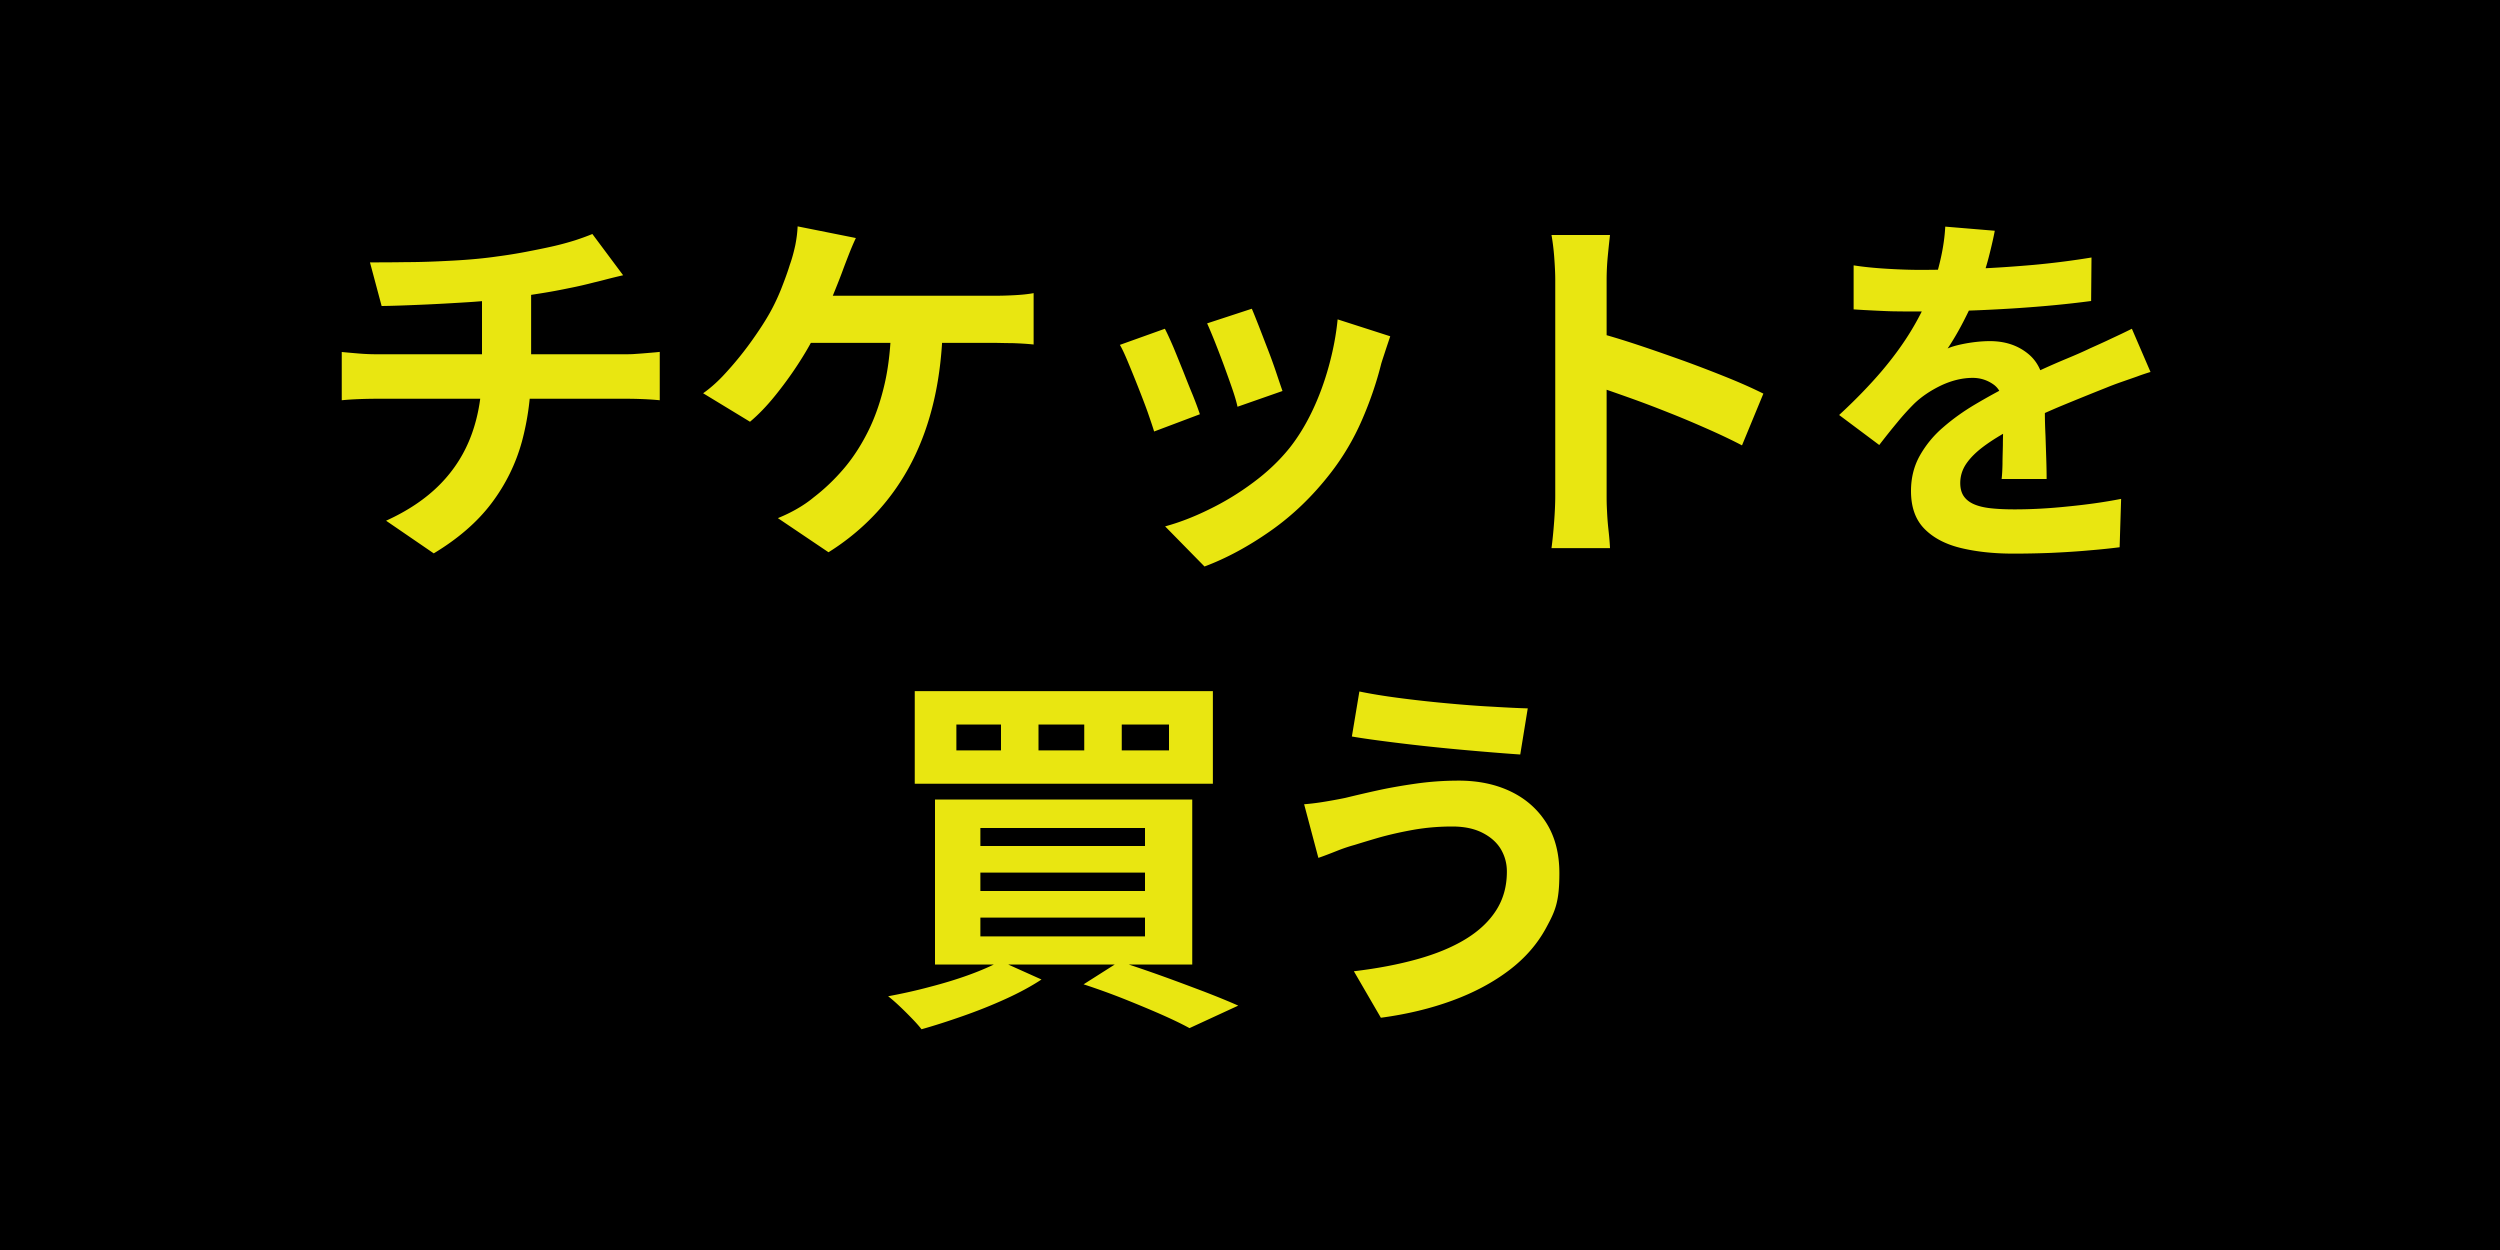<svg xmlns="http://www.w3.org/2000/svg" id="b" viewBox="0 0 200 100"><defs><style>.d{fill:#e9e611}</style></defs><g id="c"><path d="M0 0h200v100H0z"/><path d="M27.34 28.16q.63.06 1.35.12t1.41.06h19.95c.22 0 .5 0 .84-.03.34-.02.68-.05 1.04-.08.35-.03.63-.05.85-.08v3.87c-.4-.04-.84-.07-1.31-.09s-.91-.03-1.33-.03H30.16q-.69 0-1.47.03t-1.35.09v-3.87Zm2.25-7.17c.76 0 1.73 0 2.91-.02 1.18 0 2.42-.05 3.72-.12s2.5-.18 3.6-.34c.76-.1 1.5-.22 2.24-.36.73-.14 1.43-.28 2.1-.43s1.28-.32 1.83-.49c.55-.18 1.01-.35 1.4-.51l2.46 3.3q-.78.18-1.35.33t-.96.24c-.62.16-1.29.32-2.01.46-.72.15-1.46.29-2.22.41q-1.14.18-2.31.36-1.71.24-3.63.36c-1.28.08-2.52.15-3.72.2s-2.24.09-3.12.1L29.6 21Zm1.29 20.67c1.76-.8 3.2-1.77 4.33-2.92q1.695-1.725 2.52-3.99c.55-1.51.83-3.2.83-5.09v-6.18l3.93-.45v6.57c0 2-.25 3.9-.73 5.7-.49 1.8-1.31 3.46-2.44 4.96-1.14 1.51-2.68 2.84-4.62 4.01l-3.81-2.61ZM68.47 19.04q-.27.57-.54 1.26t-.45 1.17c-.18.5-.4 1.06-.65 1.68s-.51 1.25-.78 1.88-.55 1.21-.83 1.73c-.38.76-.85 1.57-1.42 2.44s-1.18 1.7-1.82 2.49-1.3 1.48-1.98 2.05l-3.75-2.28c.54-.38 1.05-.83 1.55-1.35a27 27 0 0 0 2.65-3.29c.38-.55.71-1.06.99-1.54.4-.68.74-1.39 1.04-2.13.29-.74.53-1.39.7-1.95.18-.5.32-1.02.44-1.57.11-.55.17-1.05.19-1.52l4.65.93Zm6.96 6.78c-.04 2.22-.27 4.26-.69 6.11s-1.02 3.52-1.79 5.02-1.72 2.86-2.83 4.06c-1.12 1.21-2.4 2.27-3.84 3.17l-4.05-2.73c.54-.22 1.06-.47 1.56-.76s.93-.59 1.29-.89c.86-.66 1.65-1.41 2.39-2.27q1.095-1.275 1.95-2.97c.57-1.13 1.02-2.42 1.35-3.85s.5-3.07.53-4.89h4.14Zm-11.7-2.16h15.84c.4 0 .9-.01 1.5-.04s1.14-.08 1.62-.17v4.11c-.56-.06-1.14-.09-1.72-.11-.59 0-1.06-.02-1.4-.02H63.4l.33-3.78ZM93.19 26.3c.2.38.42.87.68 1.47.25.6.5 1.23.77 1.89.26.66.51 1.3.77 1.92.25.62.44 1.14.58 1.56l-3.66 1.38c-.12-.4-.3-.92-.52-1.56-.23-.64-.49-1.31-.77-2.02s-.55-1.37-.8-1.97-.46-1.06-.65-1.38zm18.03.6c-.16.48-.3.89-.41 1.23s-.22.66-.31.96c-.38 1.52-.9 3.04-1.56 4.55s-1.5 2.93-2.52 4.24c-1.4 1.8-2.98 3.33-4.76 4.58s-3.54 2.2-5.3 2.86l-3.15-3.21c1.1-.3 2.26-.74 3.48-1.34 1.22-.59 2.4-1.3 3.54-2.15q1.71-1.26 2.94-2.79c.68-.86 1.28-1.84 1.81-2.95q.795-1.665 1.32-3.57c.35-1.27.59-2.52.71-3.76l4.2 1.35Zm-11.07-2.19c.14.32.32.78.55 1.36.23.59.47 1.22.73 1.89s.49 1.31.69 1.91q.3.9.48 1.41L99 32.54q-.12-.57-.42-1.44c-.2-.58-.42-1.19-.66-1.85-.24-.65-.48-1.27-.72-1.88q-.36-.9-.63-1.5l3.57-1.17ZM124.42 39.65V22.4c0-.52-.03-1.12-.08-1.8s-.13-1.28-.22-1.8h4.68c-.06.52-.12 1.09-.18 1.72s-.09 1.26-.09 1.88v17.25c0 .28 0 .68.03 1.19.02.51.06 1.04.12 1.57q.09.81.12 1.44h-4.68q.12-.9.21-2.1t.09-2.1m3.21-13.08c1 .26 2.12.6 3.36 1.01s2.49.85 3.75 1.3c1.26.46 2.45.92 3.56 1.37s2.03.87 2.77 1.24l-1.71 4.14c-.84-.44-1.77-.88-2.79-1.33s-2.05-.89-3.1-1.3q-1.575-.63-3.09-1.17c-1.01-.36-1.93-.68-2.74-.96v-4.29ZM159.58 18.47q-.15.81-.48 2.1t-.96 2.91c-.32.74-.69 1.51-1.09 2.29-.41.79-.83 1.5-1.24 2.11.26-.12.59-.22.99-.31s.81-.16 1.24-.21.81-.07 1.15-.07c1.26 0 2.3.36 3.14 1.08.83.72 1.24 1.79 1.24 3.21 0 .4 0 .89.02 1.47 0 .58.02 1.18.05 1.81l.06 1.84q.03.9.03 1.62h-3.6c.04-.34.06-.74.07-1.21 0-.47.02-.96.03-1.49 0-.52.02-1.02.03-1.51 0-.49.02-.93.02-1.33 0-.96-.26-1.62-.77-2-.51-.37-1.08-.55-1.69-.55-.84 0-1.69.21-2.54.61-.85.41-1.57.9-2.15 1.46-.44.44-.89.93-1.33 1.47-.45.54-.94 1.15-1.46 1.83l-3.21-2.4c1.3-1.2 2.42-2.36 3.38-3.48.95-1.12 1.76-2.23 2.42-3.33q.99-1.65 1.62-3.3c.3-.8.54-1.64.73-2.51s.3-1.68.34-2.45l3.96.33Zm-11.28 2.76q1.14.18 2.64.27t2.64.09c1.32 0 2.76-.03 4.34-.09 1.57-.06 3.16-.17 4.78-.31 1.62-.15 3.16-.35 4.62-.59l-.03 3.48c-1.06.14-2.21.27-3.44.38q-1.845.165-3.75.27a119.054 119.054 0 0 1-6.74.19c-.4 0-.9 0-1.48-.01-.59 0-1.2-.03-1.82-.06s-1.21-.06-1.77-.1v-3.51Zm23.76 8.52c-.32.1-.7.22-1.12.38l-1.29.45c-.43.15-.82.3-1.16.44-.96.38-2.1.84-3.41 1.38s-2.68 1.17-4.09 1.89q-1.35.72-2.28 1.41c-.62.46-1.09.93-1.41 1.4s-.48.99-.48 1.54c0 .42.09.77.27 1.04s.45.49.81.65q.54.24 1.35.33t1.92.09c1.28 0 2.69-.07 4.23-.23 1.54-.15 2.97-.35 4.29-.61l-.12 3.87c-.64.08-1.45.17-2.43.25-.98.09-1.99.15-3.05.2-1.05.04-2.05.06-3.02.06q-2.34 0-4.2-.45c-1.24-.3-2.22-.82-2.93-1.55s-1.06-1.73-1.06-3.01c0-1.04.23-1.98.7-2.82a8.4 8.4 0 0 1 1.88-2.28c.78-.68 1.64-1.29 2.57-1.84s1.84-1.05 2.74-1.51q1.38-.72 2.49-1.23c.74-.34 1.43-.64 2.08-.91s1.28-.54 1.88-.83c.58-.26 1.14-.51 1.68-.77.54-.25 1.09-.51 1.65-.79l1.5 3.48ZM80.05 76.89l3.27 1.47q-1.23.81-2.88 1.56c-1.1.5-2.23.95-3.4 1.36s-2.28.77-3.32 1.06c-.2-.26-.46-.55-.78-.88s-.65-.66-.99-.98q-.51-.48-.9-.78c1.08-.2 2.18-.44 3.3-.74 1.12-.29 2.18-.61 3.17-.97s1.83-.73 2.54-1.11Zm-6.87-21.6h23.85v7.41H73.18zm1.62 8.67h20.58v13.2H74.8zm1.71-6v2.07h3.57v-2.07zm1.92 8.28v1.44H91.6v-1.44zm0 3.57v1.47H91.6v-1.47zm0 3.6v1.5H91.6v-1.5zm4.65-15.45v2.07h3.66v-2.07zm3.6 20.79 2.88-1.83c1.12.36 2.26.75 3.43 1.17s2.28.84 3.34 1.24c1.06.41 1.97.78 2.73 1.12l-3.9 1.8c-.62-.34-1.39-.71-2.3-1.11s-1.9-.81-2.95-1.23q-1.59-.63-3.24-1.17Zm3.06-20.79v2.07h3.78v-2.07zM120.55 69.72c0-.66-.17-1.26-.49-1.8-.33-.54-.82-.97-1.47-1.3s-1.45-.5-2.41-.5c-1.08 0-2.13.09-3.14.27s-1.91.39-2.7.61c-.79.23-1.45.43-1.96.59-.44.12-.93.28-1.45.49-.53.21-1.02.4-1.46.55l-1.14-4.29q.78-.06 1.68-.21t1.62-.3c.74-.18 1.58-.38 2.54-.59.95-.21 1.98-.39 3.1-.55q1.68-.24 3.42-.24c1.6 0 3 .3 4.21.89s2.15 1.44 2.83 2.53q1.02 1.65 1.02 3.99c0 2.34-.35 3.05-1.05 4.35s-1.69 2.44-2.97 3.41-2.79 1.78-4.53 2.42-3.65 1.1-5.73 1.38l-2.16-3.72c1.86-.22 3.54-.54 5.05-.96s2.8-.95 3.87-1.6q1.605-.975 2.46-2.31c.57-.89.86-1.92.86-3.1Zm-11.79-14.4c.86.18 1.89.35 3.1.51q1.815.24 3.75.42c1.29.12 2.52.22 3.69.28 1.17.07 2.14.12 2.92.14l-.6 3.69q-1.32-.09-3.09-.24c-1.18-.1-2.4-.21-3.66-.34s-2.47-.27-3.65-.42-2.2-.29-3.07-.44l.6-3.6Z" class="d"/></g></svg>